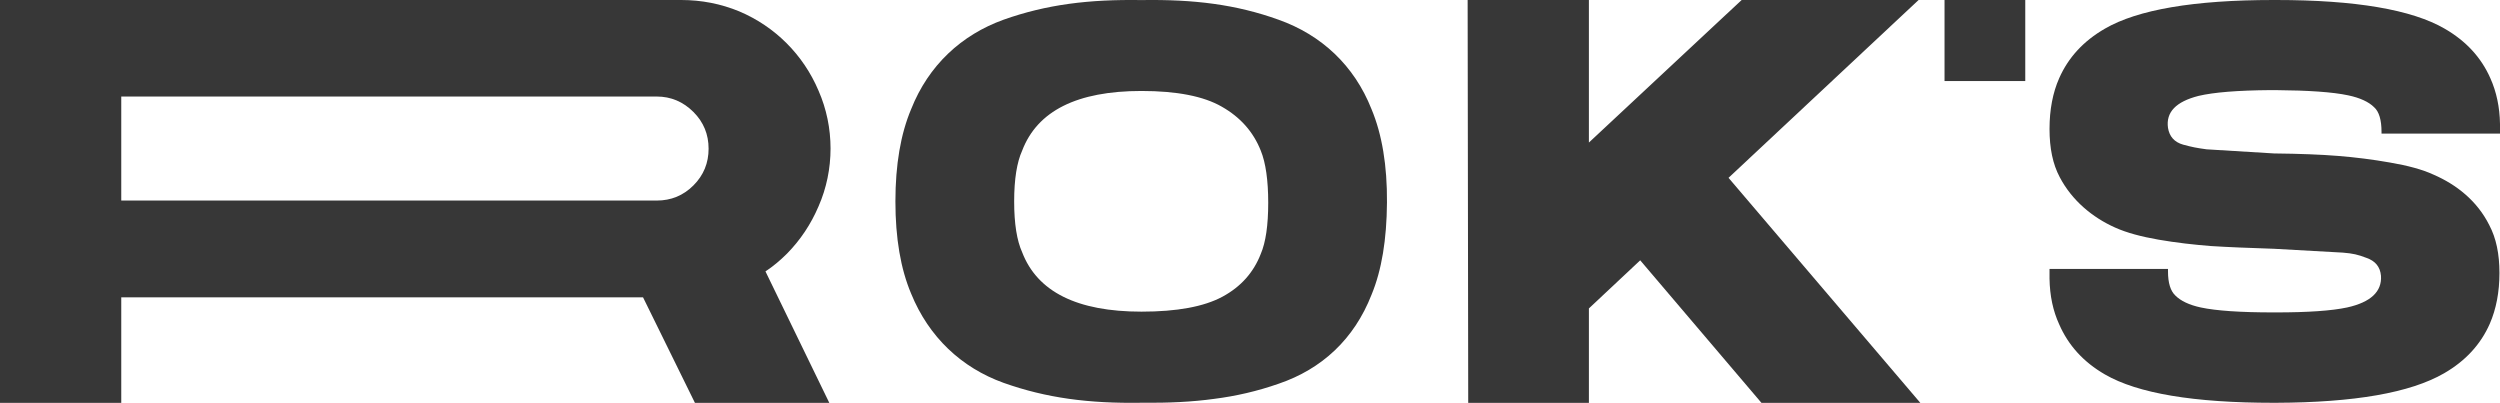 <svg xmlns="http://www.w3.org/2000/svg" id="Camada_2" viewBox="0 0 727.99 117.3"><defs><style>      .cls-1 {        fill: #373737;      }    </style></defs><g id="Camada_1-2" data-name="Camada_1"><g><path class="cls-1" d="M187.25,86.58H35.31v30.73H0V0h198.37C204.22,0,209.91,1.1,215.26,3.31c10.44,4.41,18.67,12.65,23.09,23.09,4.67,10.61,4.67,23.09,0,33.7-2.21,5.18-5.26,9.76-9.17,13.75-1.95,1.95-4.07,3.73-6.28,5.18l18.59,38.28h-39.13l-15.11-30.73ZM35.31,58.4h155.93c4.16,0,7.72-1.44,10.69-4.41s4.41-6.54,4.41-10.69-1.44-7.72-4.41-10.69-6.54-4.5-10.69-4.5H35.31v30.3Z"></path><path class="cls-1" d="M372.36,111.73c-6.19,2.17-12.47,3.62-18.82,4.42-6.35.88-13.35,1.21-21.15,1.13-15.36.24-27.67-1.37-40.13-5.79-12.3-4.42-21.79-13.35-26.94-25.98-3.06-7.24-4.58-16.17-4.58-26.86s1.53-19.62,4.58-26.86c5.07-12.79,14.64-21.63,26.94-26.06C304.72,1.31,317.03-.22,332.39.02c15.36-.24,27.59,1.29,39.89,5.71,12.47,4.42,22.04,13.27,27.1,26.06,3.06,7.32,4.58,16.41,4.5,27.18-.08,10.78-1.53,19.7-4.5,26.86-5.07,12.95-14.48,21.63-27.02,25.9ZM355.79,31.07c-5.31-3.06-13.11-4.58-23.4-4.58-18.74,0-30.32,5.79-34.74,17.37-1.53,3.38-2.33,8.28-2.33,14.8s.8,11.42,2.33,14.8c4.42,11.5,16,17.29,34.74,17.29,10.37,0,18.18-1.45,23.56-4.34,5.39-2.9,9.09-7.08,11.18-12.47,1.45-3.38,2.17-8.36,2.17-14.88s-.72-11.66-2.17-15.2c-2.17-5.47-5.95-9.73-11.34-12.79Z"></path><path class="cls-1" d="M503.34,51.78l55.85,65.53h-46.26l-35.31-41.51-14.94,14.01v27.5h-35.14L427.37,0h35.31v41.51L507.16,0h51.52l-55.34,51.78Z"></path><path class="cls-1" d="M566.24,23.6V0h23.51v23.6h-23.51Z"></path><path class="cls-1" d="M727.99,38.91h-34.5v-.48c0-3.53-.72-5.94-2.17-7.22-1.52-1.52-4.09-2.73-7.54-3.45-4.49-.96-11.55-1.44-21.18-1.52h-1.52c-9.55.08-16.45.64-20.86,1.68-6.58,1.68-9.55,4.73-8.91,9.31.4,2.49,1.85,4.17,4.41,4.89,2.65.72,3.93.96,6.82,1.36l19.66,1.2c7.46.08,13.64.32,18.61.72,5.05.4,10.11,1.04,15.16,1.93,5.14.88,9.39,2.01,12.68,3.53,6.66,2.89,12.68,7.62,16.21,14.68,2.01,3.77,2.97,8.42,2.97,13.96s-.96,10.51-2.81,14.76c-2.65,6.02-7.06,10.83-13.32,14.44-9.87,5.7-26.16,8.5-48.94,8.59h-.72c-23.19,0-39.56-2.73-49.1-8.26-6.26-3.61-10.67-8.5-13.32-14.6-1.77-3.85-2.73-8.26-2.81-13.32v-2.81h34.5v.72c0,3.37.72,5.7,2.17,7.06,1.52,1.52,4.01,2.73,7.38,3.45,4.49.96,11.55,1.44,21.18,1.44h.72c9.31,0,16.21-.48,20.7-1.44,6.9-1.52,10.19-4.65,9.87-9.23-.24-2.65-1.68-4.33-4.25-5.22-2.49-.96-3.93-1.28-6.82-1.52l-20.06-1.12c-7.3-.24-13.48-.48-18.45-.8-4.97-.4-10.03-.96-15.16-1.85-5.05-.88-9.31-2.01-12.68-3.53-6.66-2.97-12.6-7.94-16.13-14.68-2.01-3.77-2.97-8.42-2.97-14.04s.96-10.59,2.81-14.76c2.65-6.02,7.06-10.83,13.32-14.44C622.48,2.81,638.85,0,662.03,0h.72C685.94,0,702.31,2.81,711.86,8.34c6.26,3.61,10.67,8.42,13.32,14.44,1.77,3.93,2.73,8.42,2.81,13.32v2.81Z"></path></g></g></svg>